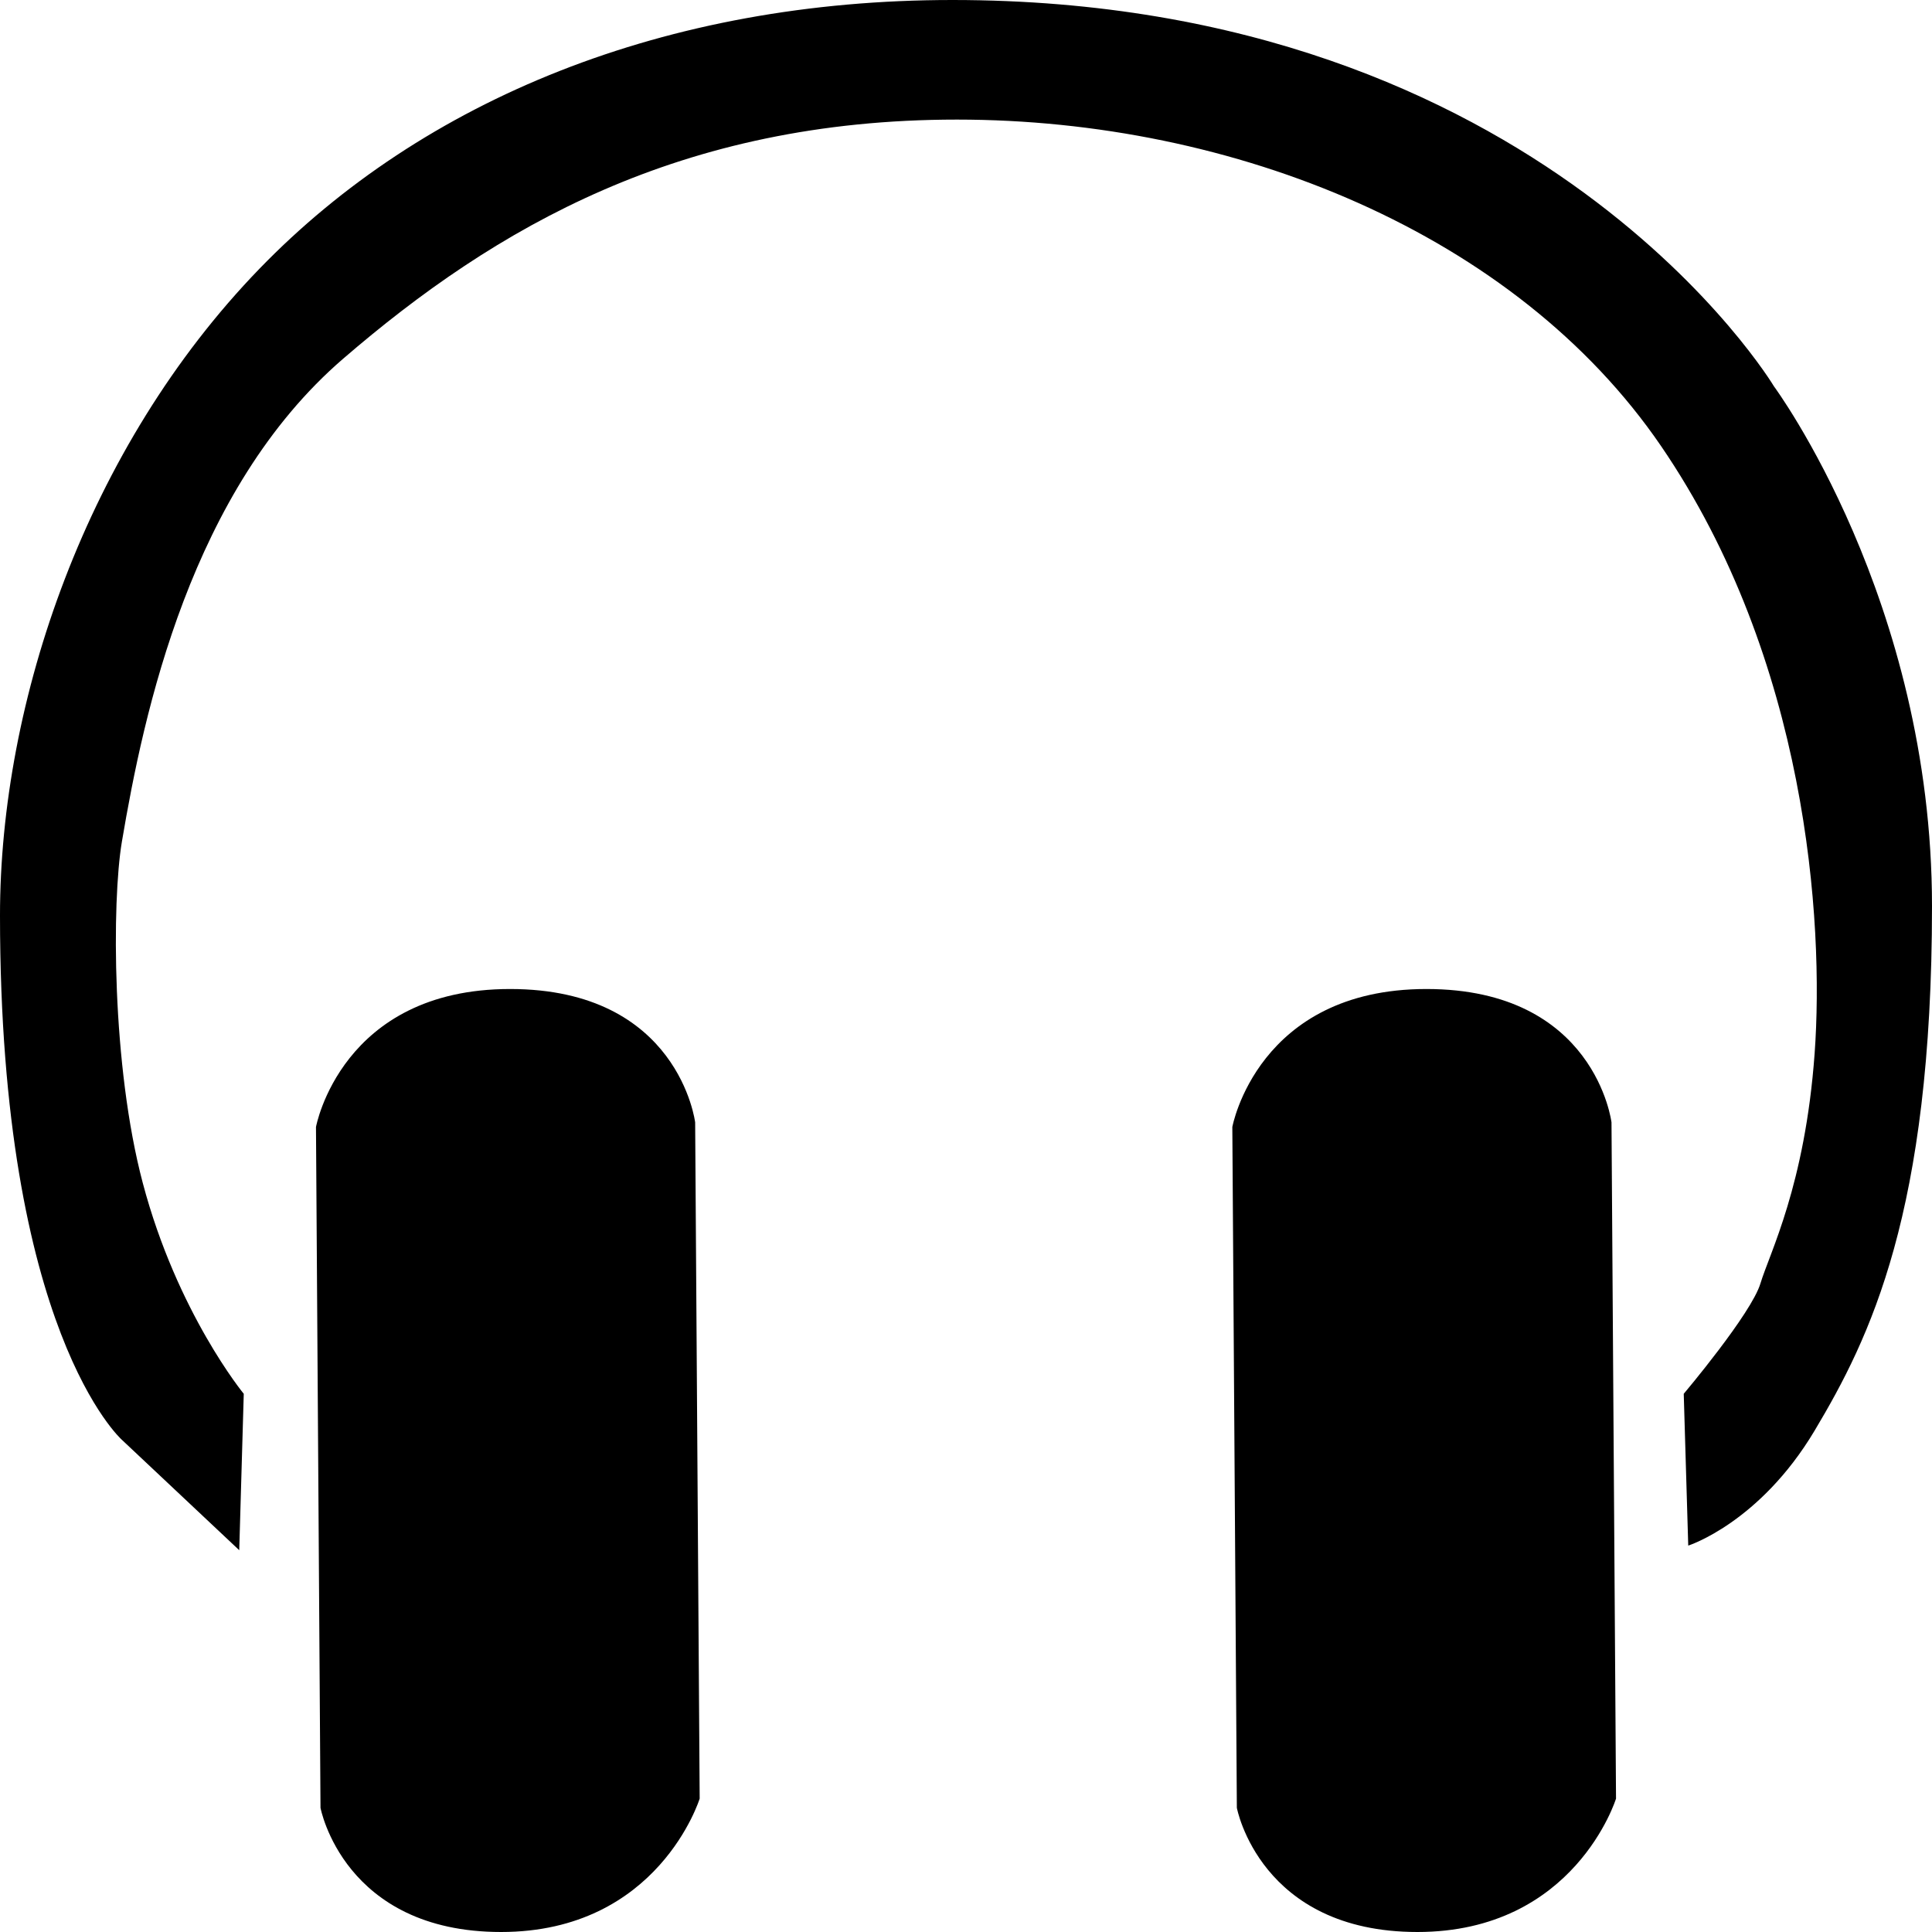 <svg width="100" height="100" viewBox="0 0 100 100" fill="none" xmlns="http://www.w3.org/2000/svg">
<path fill-rule="evenodd" clip-rule="evenodd" d="M12.383 80.238L12.617 72.143C12.617 72.143 9.171 67.957 7.39 61.231C5.78 55.155 5.787 46.657 6.308 43.571C7.439 36.869 9.881 25.364 17.757 18.571C25.633 11.779 35.213 6.19 49.533 6.19C63.853 6.19 78.437 12.055 85.981 23.095C93.526 34.136 94.421 47.688 93.925 54.524C93.43 61.359 91.591 64.862 91.121 66.429C90.652 67.995 87.15 72.143 87.15 72.143L87.383 80C87.383 80 91.07 78.831 93.925 74.048C96.78 69.264 100 62.764 100 46.905C100 31.045 91.822 20 91.822 20C91.822 20 79.86 0 49.299 0C34.439 0 21.907 5.155 13.432 13.907C4.479 23.152 0 36.307 0 47.381C0 68.936 6.308 74.524 6.308 74.524L12.383 80.238ZM16.355 58.333C16.355 58.333 17.659 51.191 26.402 51.191C35.145 51.191 35.981 58.095 35.981 58.095L36.215 93.095C36.215 93.095 34.086 100 25.935 100C17.783 100 16.589 93.571 16.589 93.571L16.355 58.333ZM63.785 58.333C63.785 58.333 65.089 51.191 73.832 51.191C82.575 51.191 83.411 58.095 83.411 58.095L83.645 93.095C83.645 93.095 81.516 100 73.365 100C65.213 100 64.019 93.571 64.019 93.571L63.785 58.333Z" fill="black"/>
</svg>
